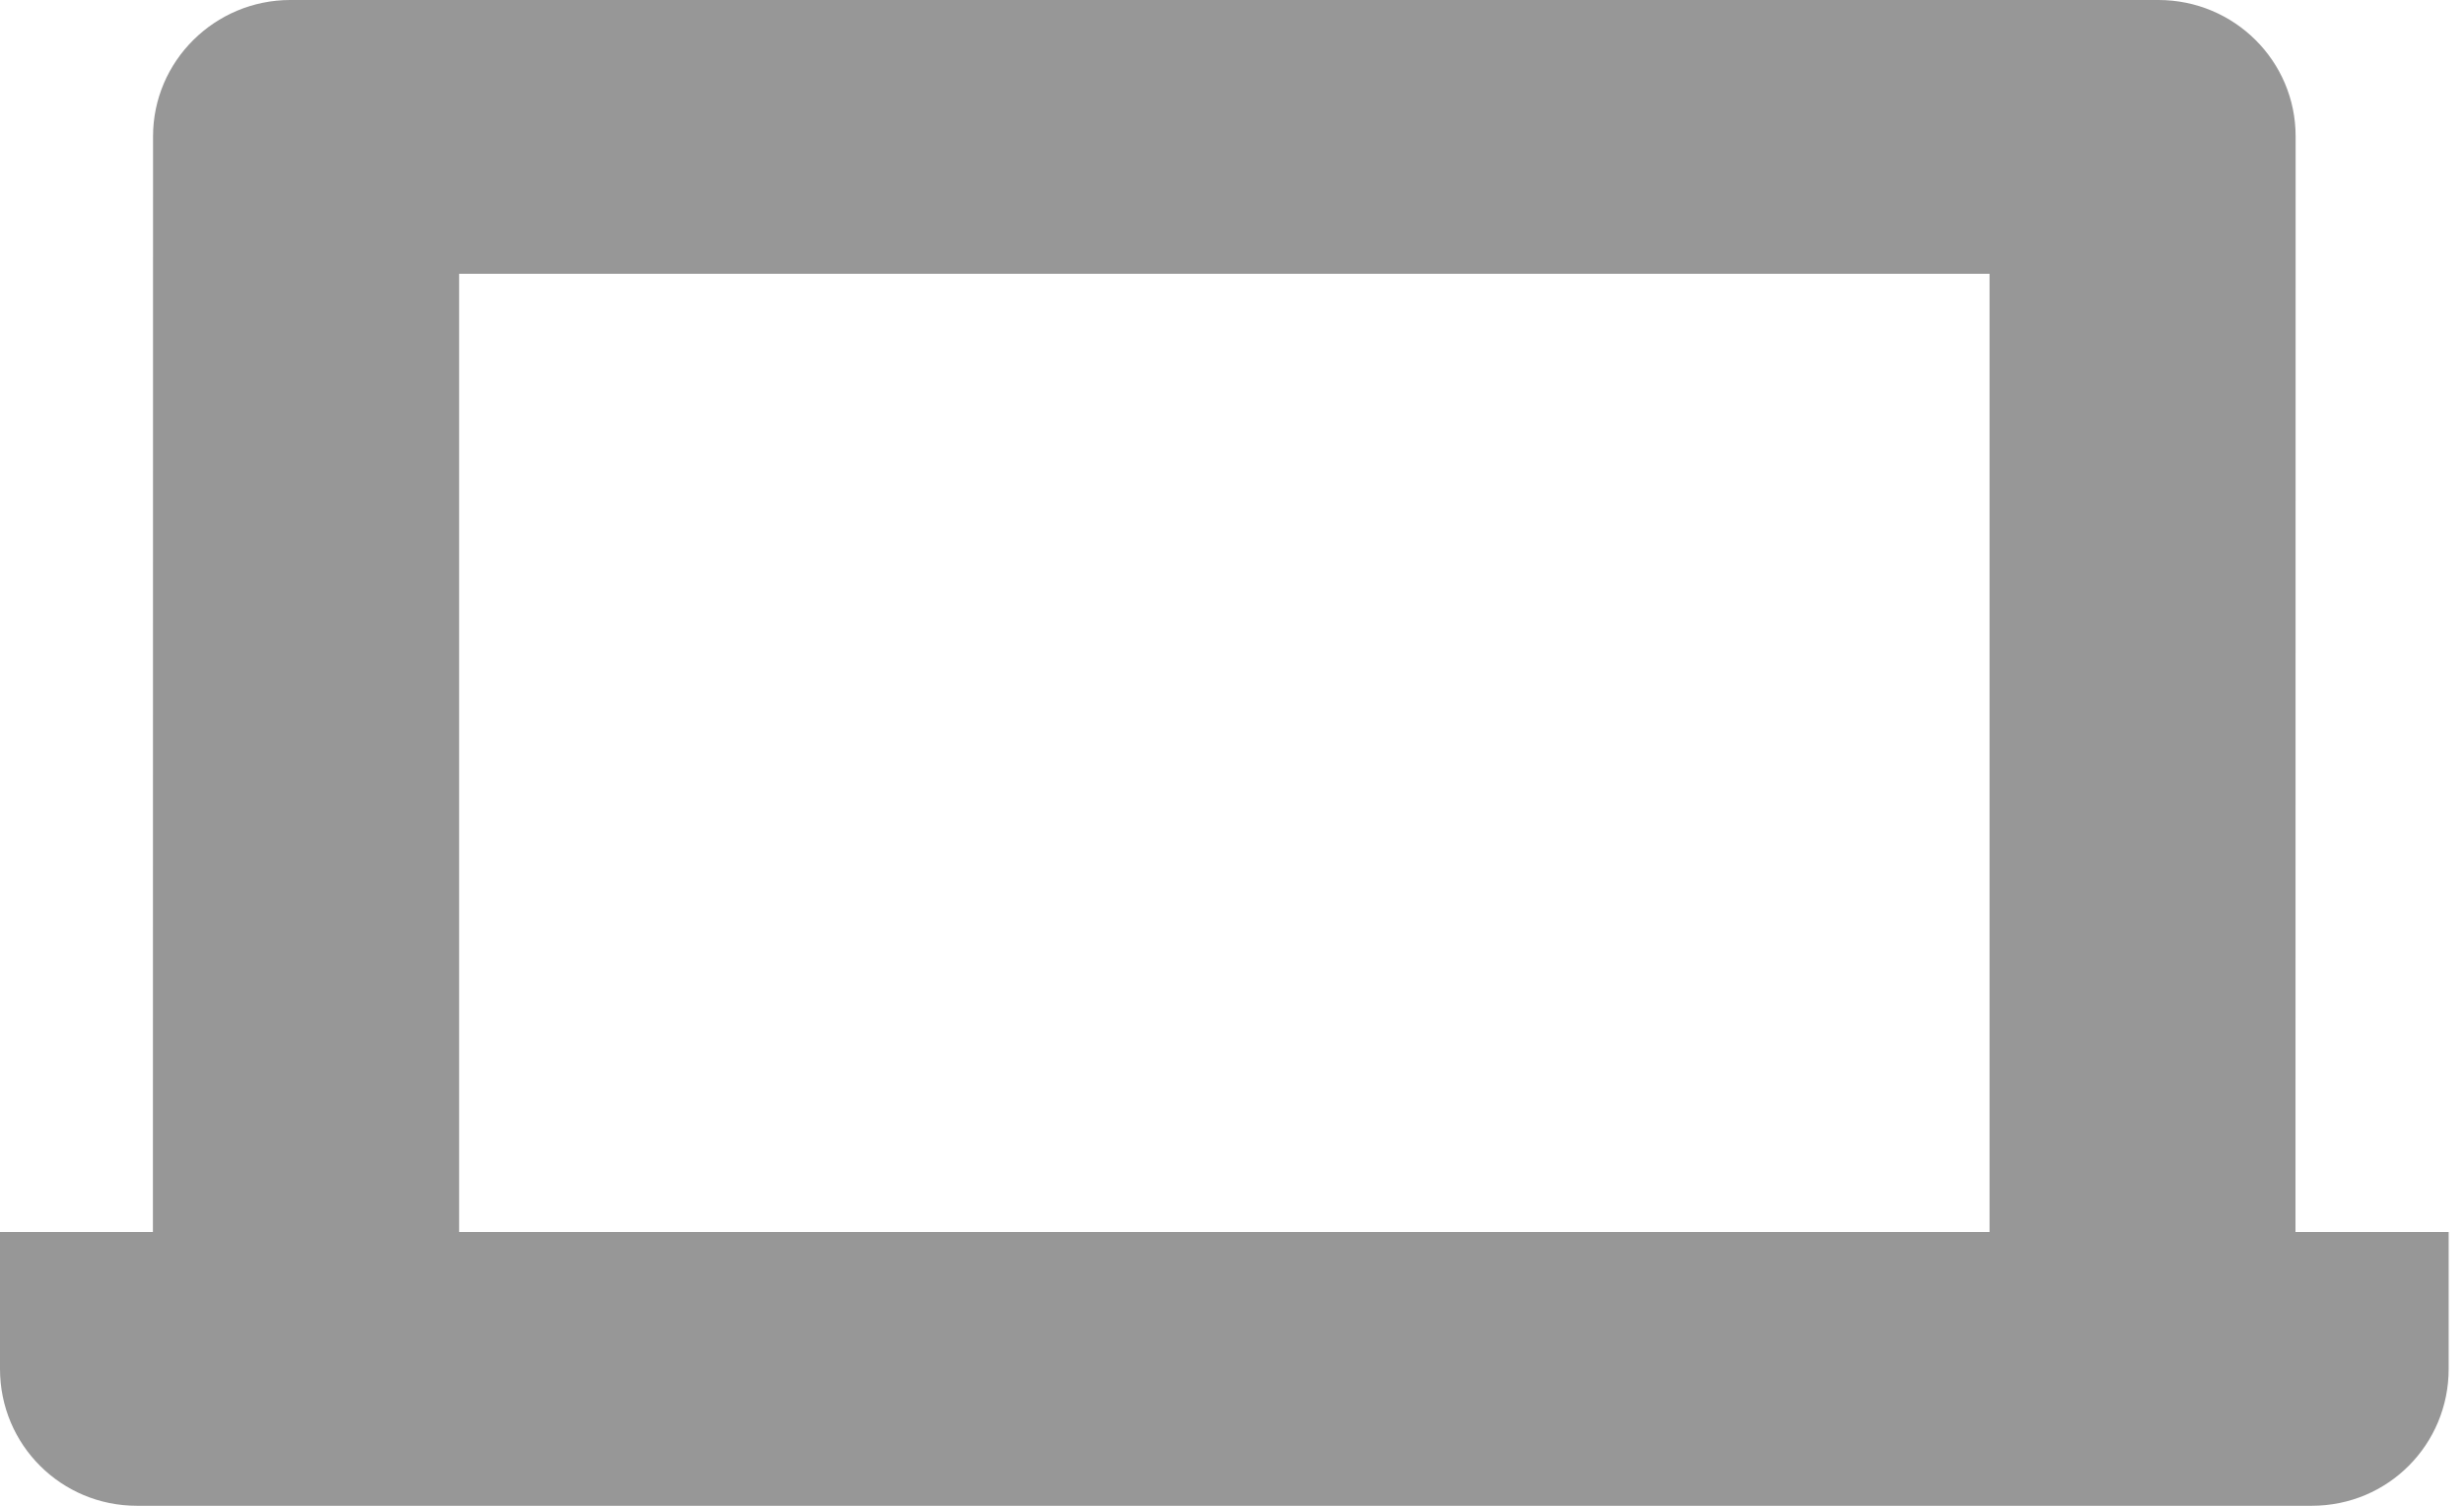 <svg height="11" viewBox="0 0 18 11" width="18" xmlns="http://www.w3.org/2000/svg"><path d="m1 15c-.552 0-1-.444-1-1v-1h1.117l.001-8.004c0-.55.452-.996 1.003-.996h13.646c.554 0 1.003.445 1.003.996l-.001 8.004h1.119v1c0 .552-.442 1-1 1zm13.534-9h-11.18v7h11.18z" fill="#979797" fill-rule="evenodd" transform="translate(0 -4)"/></svg>